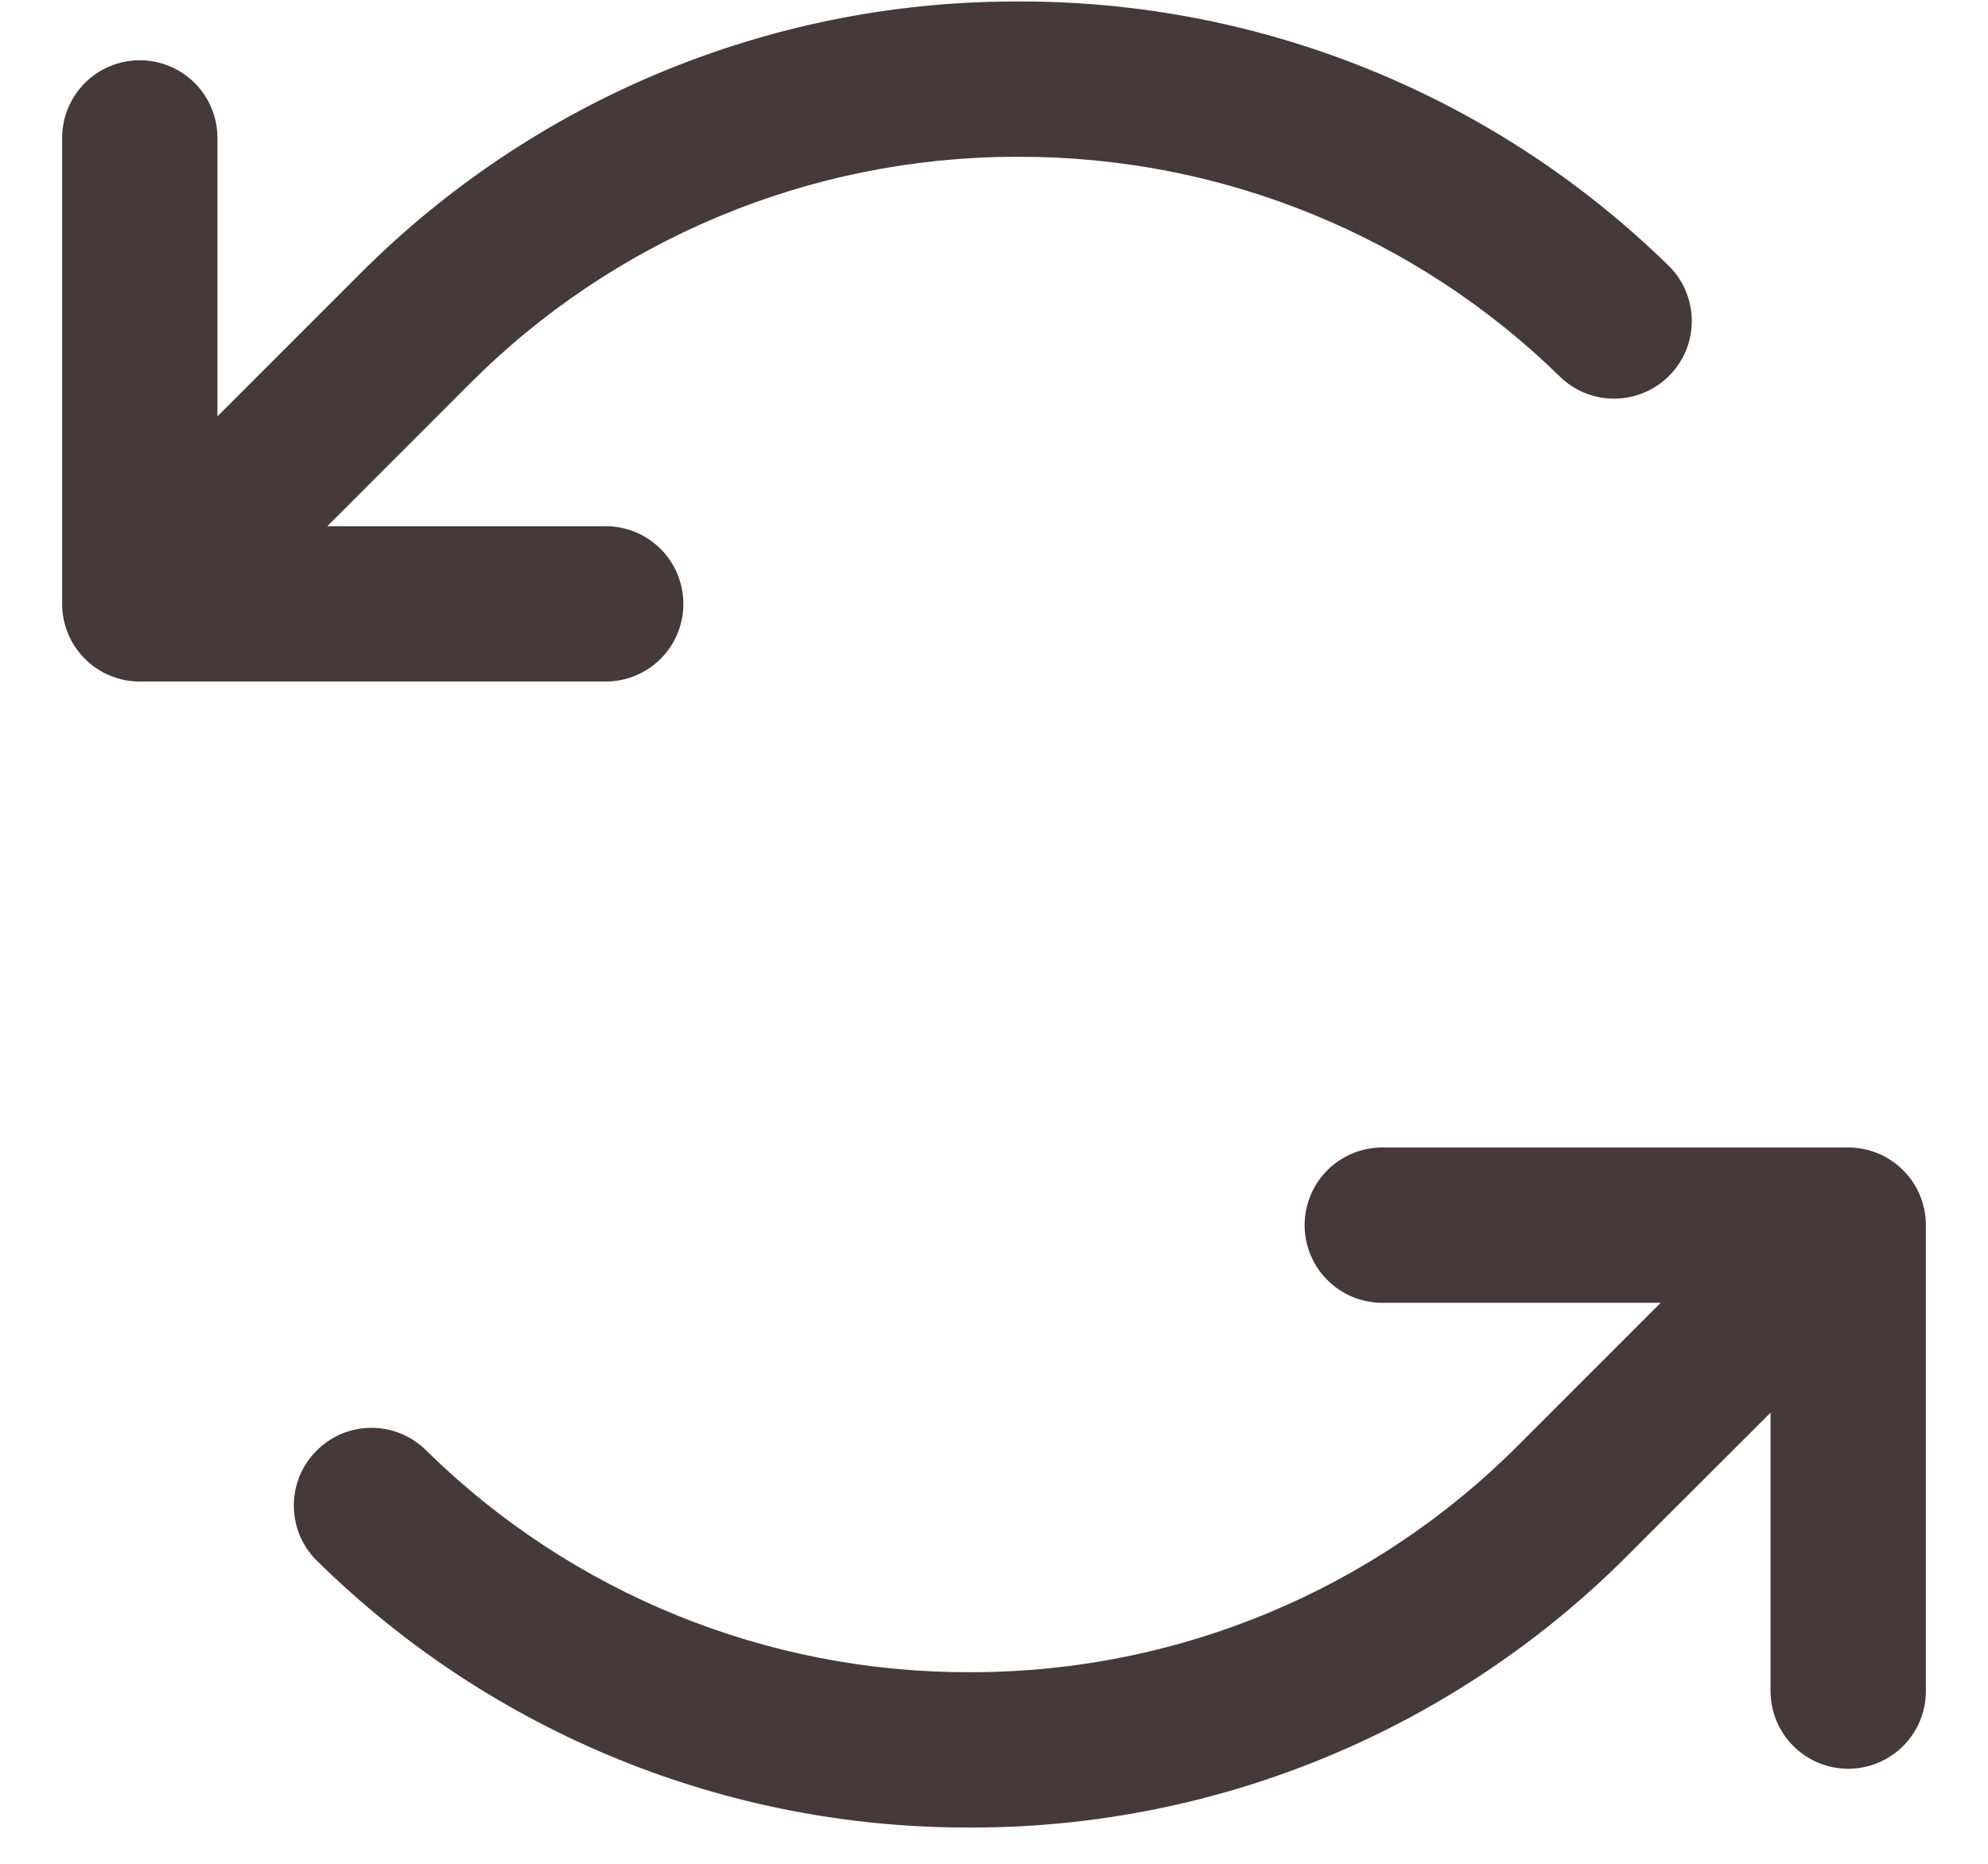 <svg xmlns="http://www.w3.org/2000/svg" fill="none" viewBox="0 0 16 15" height="15" width="16">
<path fill="#453939" d="M4.875 5.485H1.125C0.959 5.485 0.8 5.419 0.683 5.302C0.566 5.185 0.5 5.026 0.5 4.86V1.11C0.5 0.944 0.566 0.785 0.683 0.668C0.8 0.551 0.959 0.485 1.125 0.485C1.291 0.485 1.45 0.551 1.567 0.668C1.684 0.785 1.75 0.944 1.75 1.11V3.351L2.893 2.208C4.287 0.808 6.18 0.017 8.156 0.012H8.198C10.157 0.007 12.04 0.774 13.438 2.147C13.552 2.263 13.616 2.42 13.616 2.584C13.616 2.747 13.552 2.904 13.438 3.02C13.323 3.137 13.168 3.205 13.005 3.208C12.842 3.212 12.683 3.152 12.564 3.04C11.399 1.897 9.83 1.258 8.198 1.262H8.162C6.516 1.267 4.938 1.925 3.777 3.092L2.634 4.235H4.875C5.041 4.235 5.2 4.301 5.317 4.418C5.434 4.535 5.5 4.694 5.5 4.86C5.5 5.026 5.434 5.185 5.317 5.302C5.2 5.419 5.041 5.485 4.875 5.485ZM14.875 9.235H11.125C10.959 9.235 10.8 9.301 10.683 9.418C10.566 9.535 10.5 9.694 10.5 9.86C10.5 10.026 10.566 10.185 10.683 10.302C10.8 10.419 10.959 10.485 11.125 10.485H13.366L12.223 11.628C11.062 12.795 9.485 13.453 7.838 13.458H7.803C6.17 13.462 4.602 12.823 3.437 11.68C3.379 11.62 3.309 11.573 3.232 11.54C3.155 11.508 3.073 11.491 2.99 11.491C2.906 11.491 2.824 11.508 2.747 11.54C2.671 11.573 2.601 11.62 2.543 11.68C2.485 11.739 2.439 11.81 2.408 11.887C2.378 11.965 2.363 12.047 2.365 12.131C2.367 12.214 2.385 12.296 2.419 12.372C2.454 12.448 2.502 12.517 2.563 12.573C3.961 13.946 5.844 14.713 7.803 14.708H7.844C9.82 14.703 11.713 13.912 13.106 12.512L14.25 11.369V13.61C14.25 13.776 14.316 13.935 14.433 14.052C14.55 14.169 14.709 14.235 14.875 14.235C15.041 14.235 15.2 14.169 15.317 14.052C15.434 13.935 15.5 13.776 15.5 13.61V9.86C15.5 9.694 15.434 9.535 15.317 9.418C15.2 9.301 15.041 9.235 14.875 9.235Z"></path>
</svg>

